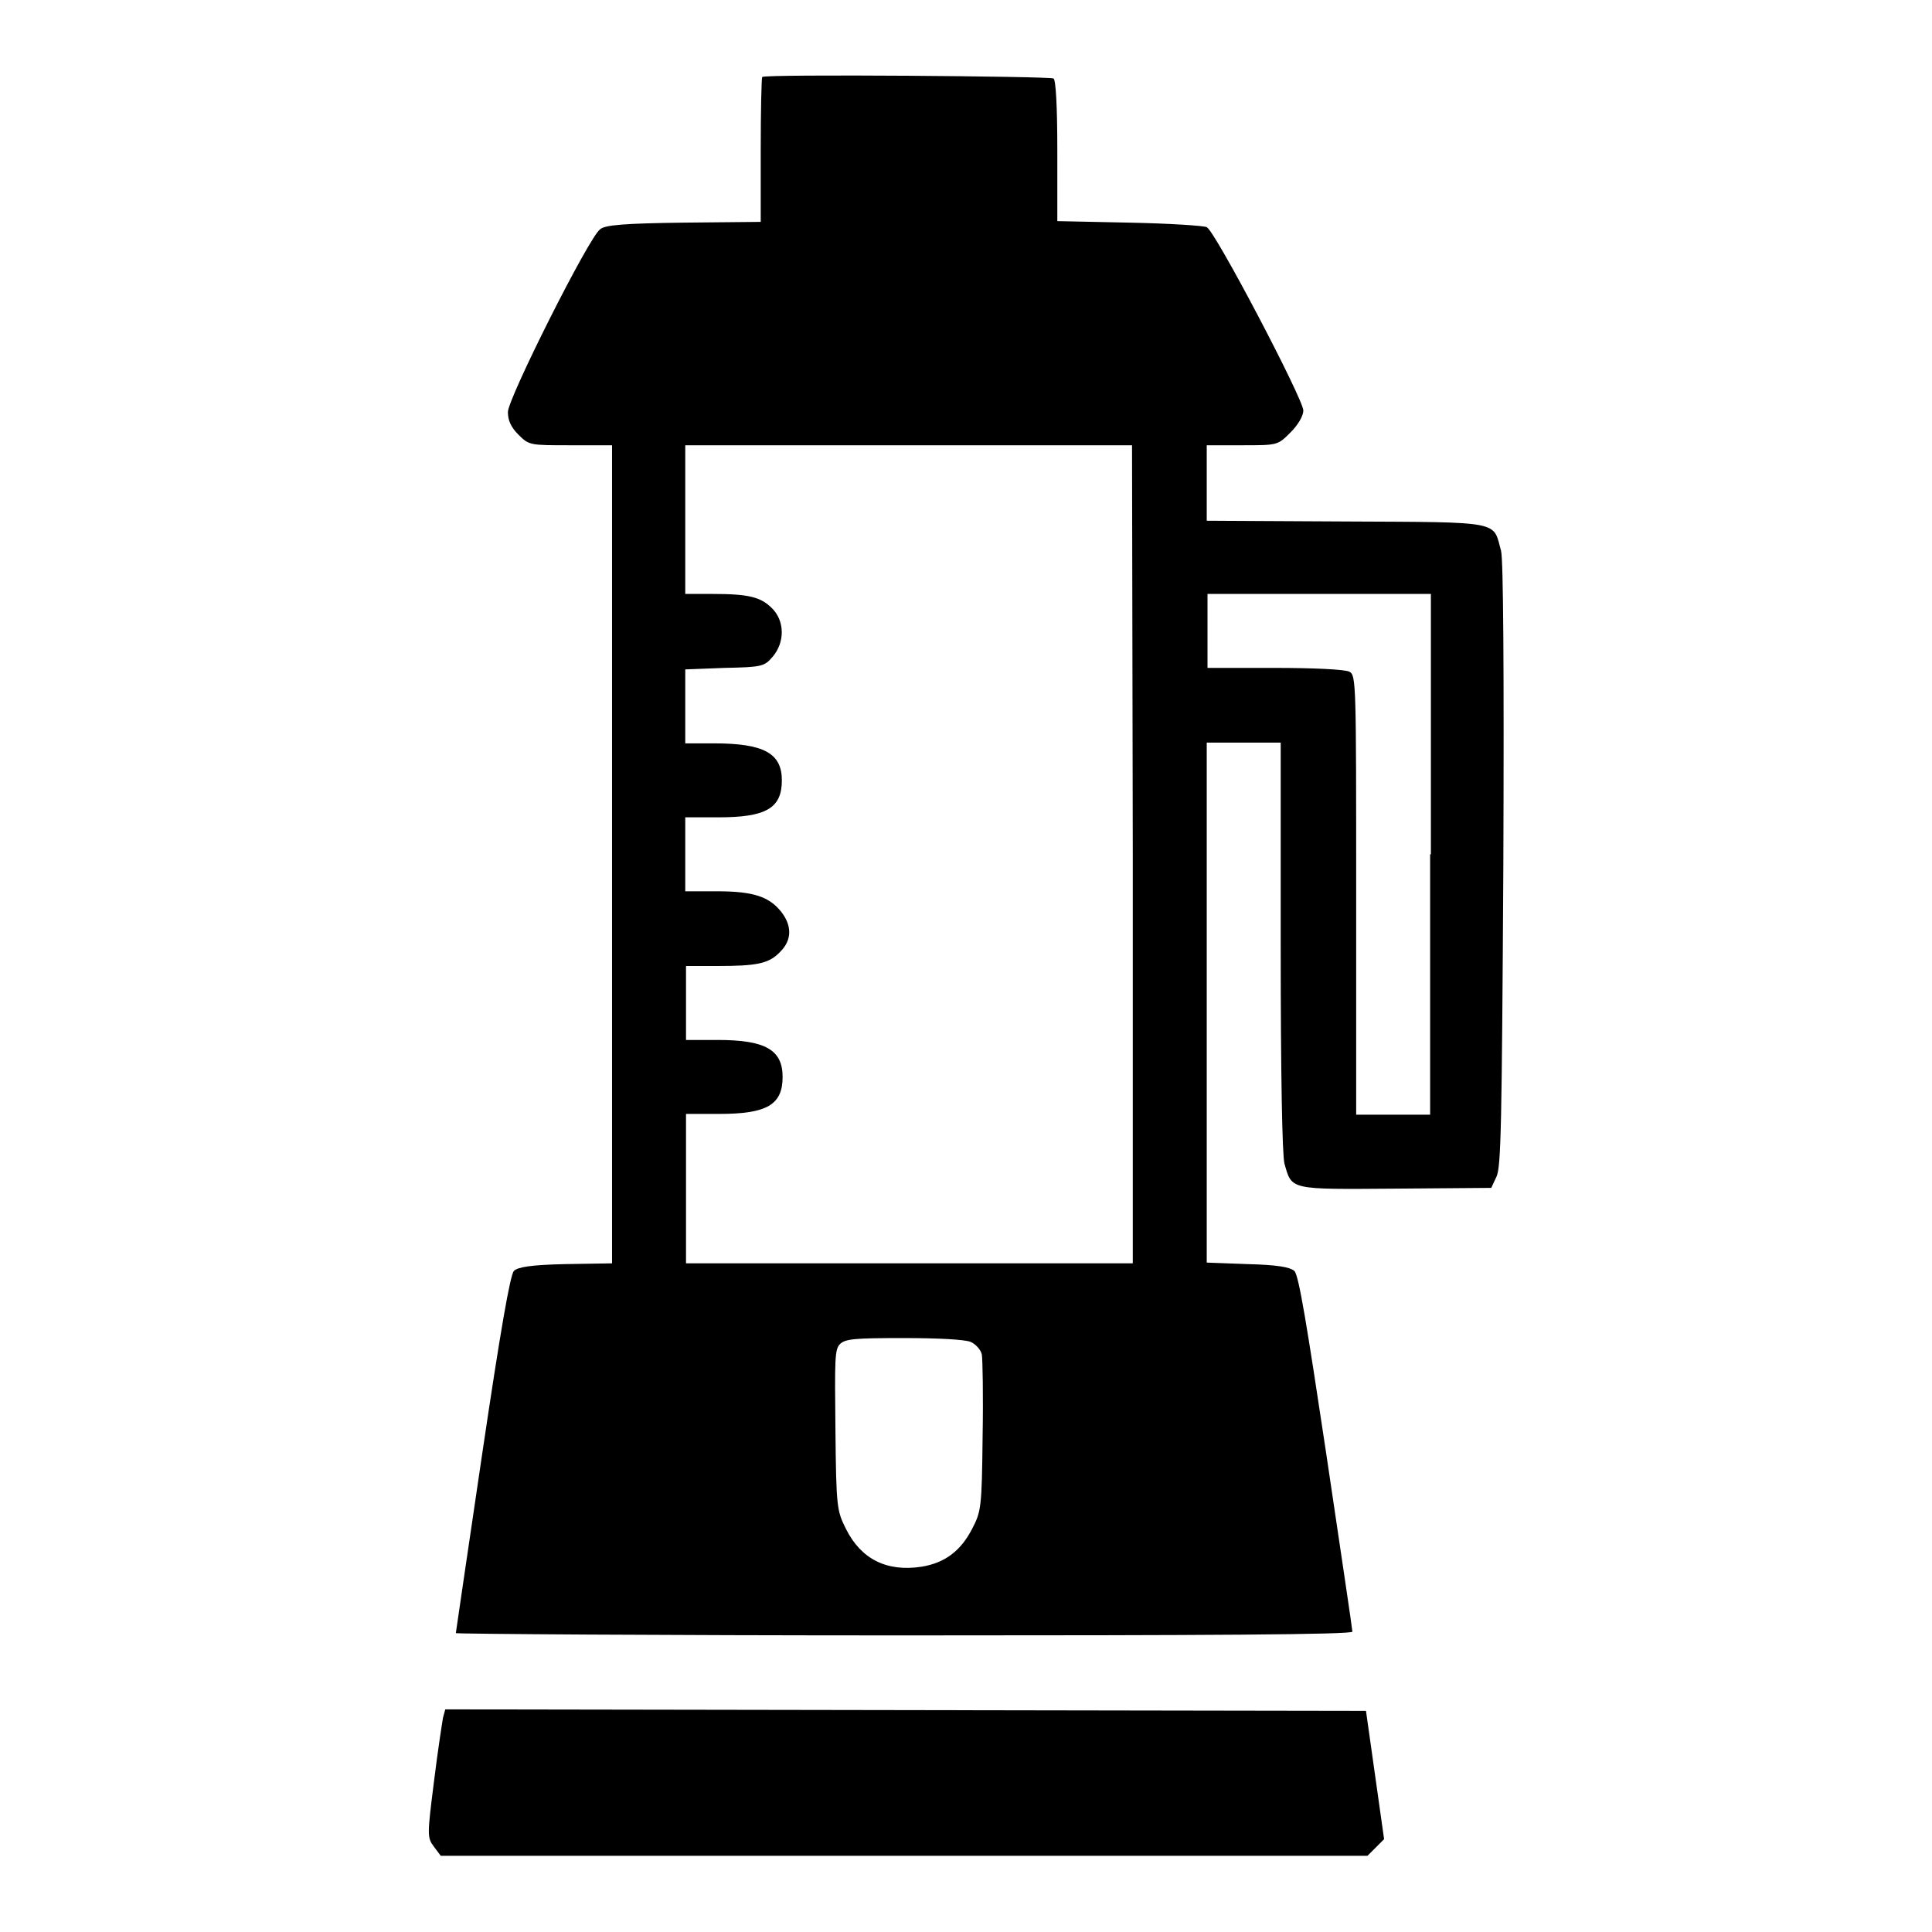<?xml version="1.0" encoding="utf-8"?>
<!-- Svg Vector Icons : http://www.onlinewebfonts.com/icon -->
<!DOCTYPE svg PUBLIC "-//W3C//DTD SVG 1.1//EN" "http://www.w3.org/Graphics/SVG/1.1/DTD/svg11.dtd">
<svg version="1.1" xmlns="http://www.w3.org/2000/svg" xmlns:xlink="http://www.w3.org/1999/xlink" x="0px" y="0px" viewBox="0 0 256 256" enable-background="new 0 0 256 256" xml:space="preserve">
<g><g><g><path fill="#000000" d="M101,10.2c-0.1,0.1-0.2,4.5-0.2,9.7v9.5l-10.2,0.1c-7.8,0.1-10.5,0.3-11.1,0.9C78,31.5,67.3,52.8,67.3,54.6c0,1.1,0.4,2,1.4,3c1.4,1.4,1.5,1.4,6.9,1.4h5.5v54.2v54.2l-6.2,0.1c-4.6,0.1-6.3,0.4-6.8,0.9c-0.5,0.5-1.8,8-4.2,24.2c-1.9,12.9-3.5,23.7-3.5,23.8c0,0.1,26.7,0.3,59.4,0.3c40,0,59.4-0.1,59.4-0.5c0-0.3-1.6-11-3.5-23.8c-2.5-16.6-3.6-23.5-4.2-24c-0.6-0.5-2.2-0.8-6.2-0.9l-5.4-0.2v-34.4V98.4h4.9h4.9v27c0,17,0.2,27.7,0.5,28.8c1,3.5,0.6,3.4,14.7,3.3l12.7-0.1l0.7-1.5c0.6-1.3,0.7-6.9,0.9-41.2c0.1-25.9,0-40.5-0.3-41.7c-1.1-4,0.3-3.8-20.5-3.9l-18.5-0.1v-4.9V59h4.7c4.7,0,4.7,0,6.4-1.7c1-1,1.7-2.2,1.7-2.9c0-1.5-11.7-23.8-12.8-24.3c-0.4-0.2-5.1-0.5-10.3-0.6l-9.5-0.2v-9.3c0-6-0.2-9.4-0.5-9.6C139.1,10.1,101.3,9.8,101,10.2z M150.1,113.2v54.2h-29.6H90.9v-9.9v-9.9h4.4c6.3,0,8.4-1.2,8.4-4.9c0-3.6-2.3-4.9-8.6-4.9h-4.2v-4.9V128h4.1c5.3,0,6.9-0.3,8.4-1.9c1.5-1.5,1.6-3.4,0.1-5.3c-1.6-2-3.7-2.7-8.5-2.7h-4.2v-4.9v-4.9h4.4c6.3,0,8.4-1.2,8.4-4.9c0-3.6-2.4-4.9-9-4.9h-3.8v-4.9v-4.9l5.2-0.2c5-0.1,5.3-0.2,6.4-1.5c1.6-1.9,1.6-4.7-0.1-6.4c-1.5-1.5-3.1-1.9-7.9-1.9h-3.6v-9.9V59h29.6h29.6L150.1,113.2L150.1,113.2z M189.5,113.2v34.5h-4.9h-4.9v-29.1c0-28.2,0-29.1-0.9-29.6c-0.6-0.3-4.7-0.5-9.9-0.5h-8.9v-4.9v-4.9h14.8h14.8V113.2z M128.6,177.8c0.7,0.3,1.4,1.1,1.5,1.7c0.1,0.6,0.2,5.5,0.1,10.9c-0.1,9.4-0.2,9.9-1.4,12.2c-1.5,2.9-3.6,4.5-6.7,5c-4.6,0.7-8-1-10-5c-1.2-2.4-1.3-2.8-1.4-13.1c-0.1-9.4-0.1-10.7,0.6-11.4c0.7-0.7,2-0.8,8.4-0.8C124.5,177.3,127.8,177.5,128.6,177.8z"/><path fill="#000000" d="M58.7,227.6c-0.1,0.6-0.7,4.4-1.2,8.5c-0.9,7.1-0.9,7.4,0,8.6l0.9,1.2h61.4h61.4l1.1-1.1l1.1-1.1l-1.2-8.5l-1.2-8.5l-61-0.1l-61-0.1L58.7,227.6z"/></g></g></g>
</svg>